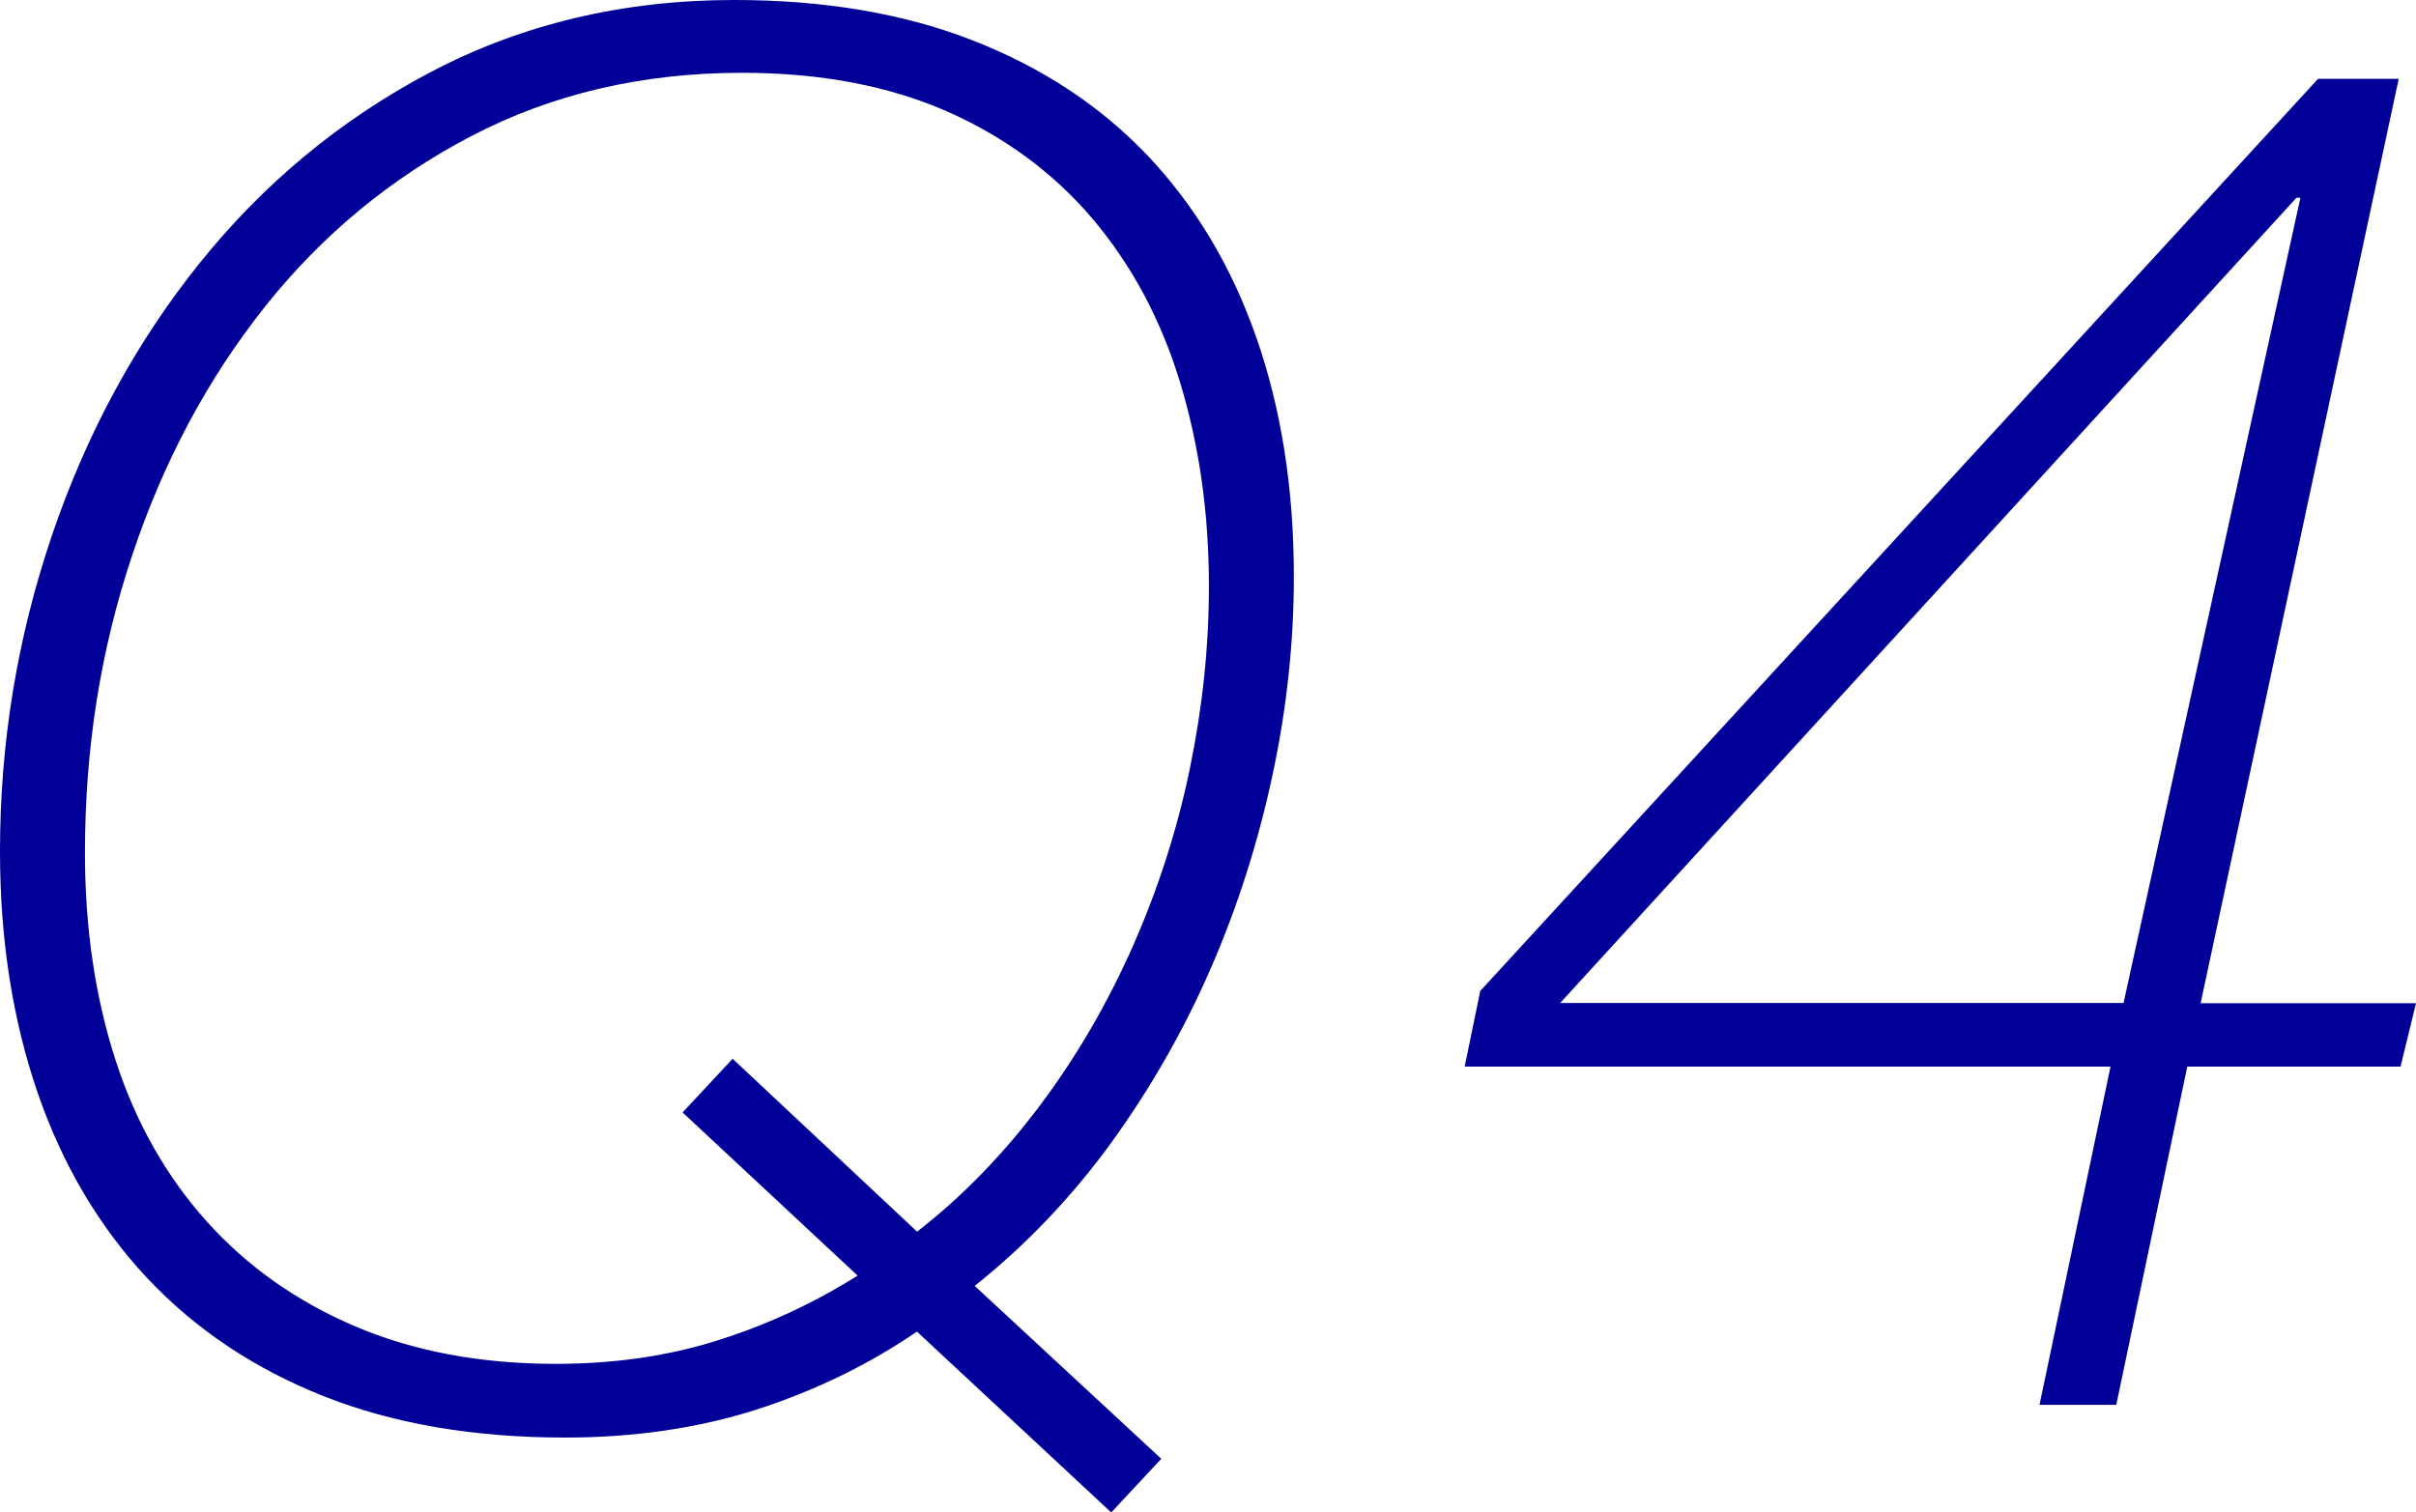 <?xml version="1.0" encoding="UTF-8"?>
<svg id="_レイヤー_2" data-name="レイヤー 2" xmlns="http://www.w3.org/2000/svg" viewBox="0 0 79.64 49.86">
  <defs>
    <style>
      .cls-1 {
        fill: #009;
      }
    </style>
  </defs>
  <g id="_情報" data-name="情報">
    <g>
      <path class="cls-1" d="M30.22,43.91c-1.61,1.1-3.37,1.95-5.29,2.57-1.92,.61-4.02,.92-6.3,.92-3,0-5.65-.45-7.95-1.36-2.3-.91-4.24-2.21-5.83-3.9-1.58-1.69-2.79-3.73-3.61-6.11-.82-2.39-1.24-5.04-1.24-7.95,0-3.59,.57-7.06,1.71-10.42,1.14-3.36,2.76-6.35,4.85-8.96S11.19,3.96,14.19,2.38c3-1.58,6.34-2.38,10.01-2.38,2.96,0,5.58,.44,7.86,1.33s4.2,2.15,5.77,3.8c1.56,1.65,2.76,3.64,3.58,5.99,.82,2.34,1.24,4.97,1.24,7.89,0,2.15-.23,4.33-.7,6.53-.47,2.2-1.14,4.32-2.03,6.37-.89,2.05-1.99,3.97-3.29,5.77-1.31,1.8-2.81,3.37-4.5,4.72l6.15,5.7-1.65,1.77-6.4-5.96Zm0-3.29c1.52-1.18,2.88-2.59,4.09-4.21s2.22-3.37,3.04-5.23c.82-1.86,1.45-3.8,1.87-5.83,.42-2.03,.63-4.03,.63-6.02,0-2.41-.32-4.65-.95-6.72-.63-2.07-1.59-3.86-2.88-5.39-1.29-1.52-2.89-2.7-4.81-3.55-1.92-.84-4.17-1.27-6.75-1.27-3.29,0-6.27,.7-8.93,2.09-2.66,1.39-4.93,3.27-6.81,5.64-1.88,2.37-3.34,5.1-4.37,8.2-1.04,3.11-1.55,6.37-1.55,9.79,0,2.49,.34,4.77,1.01,6.84,.67,2.07,1.68,3.84,3.01,5.32s2.96,2.63,4.88,3.45c1.92,.82,4.13,1.24,6.62,1.24,1.9,0,3.66-.25,5.29-.76,1.63-.51,3.18-1.22,4.66-2.15l-5.77-5.38,1.65-1.77,6.08,5.7Z"/>
      <path class="cls-1" d="M48.78,32.69L76.41,2.6h2.66l-6.53,30.48h7.1l-.51,2.09h-7.03l-2.34,11.15h-2.53l2.34-11.15h-21.29l.51-2.47Zm21.22,.38l5.83-26.55h-.13l-24.27,26.55h18.56Z"/>
    </g>
  </g>
</svg>